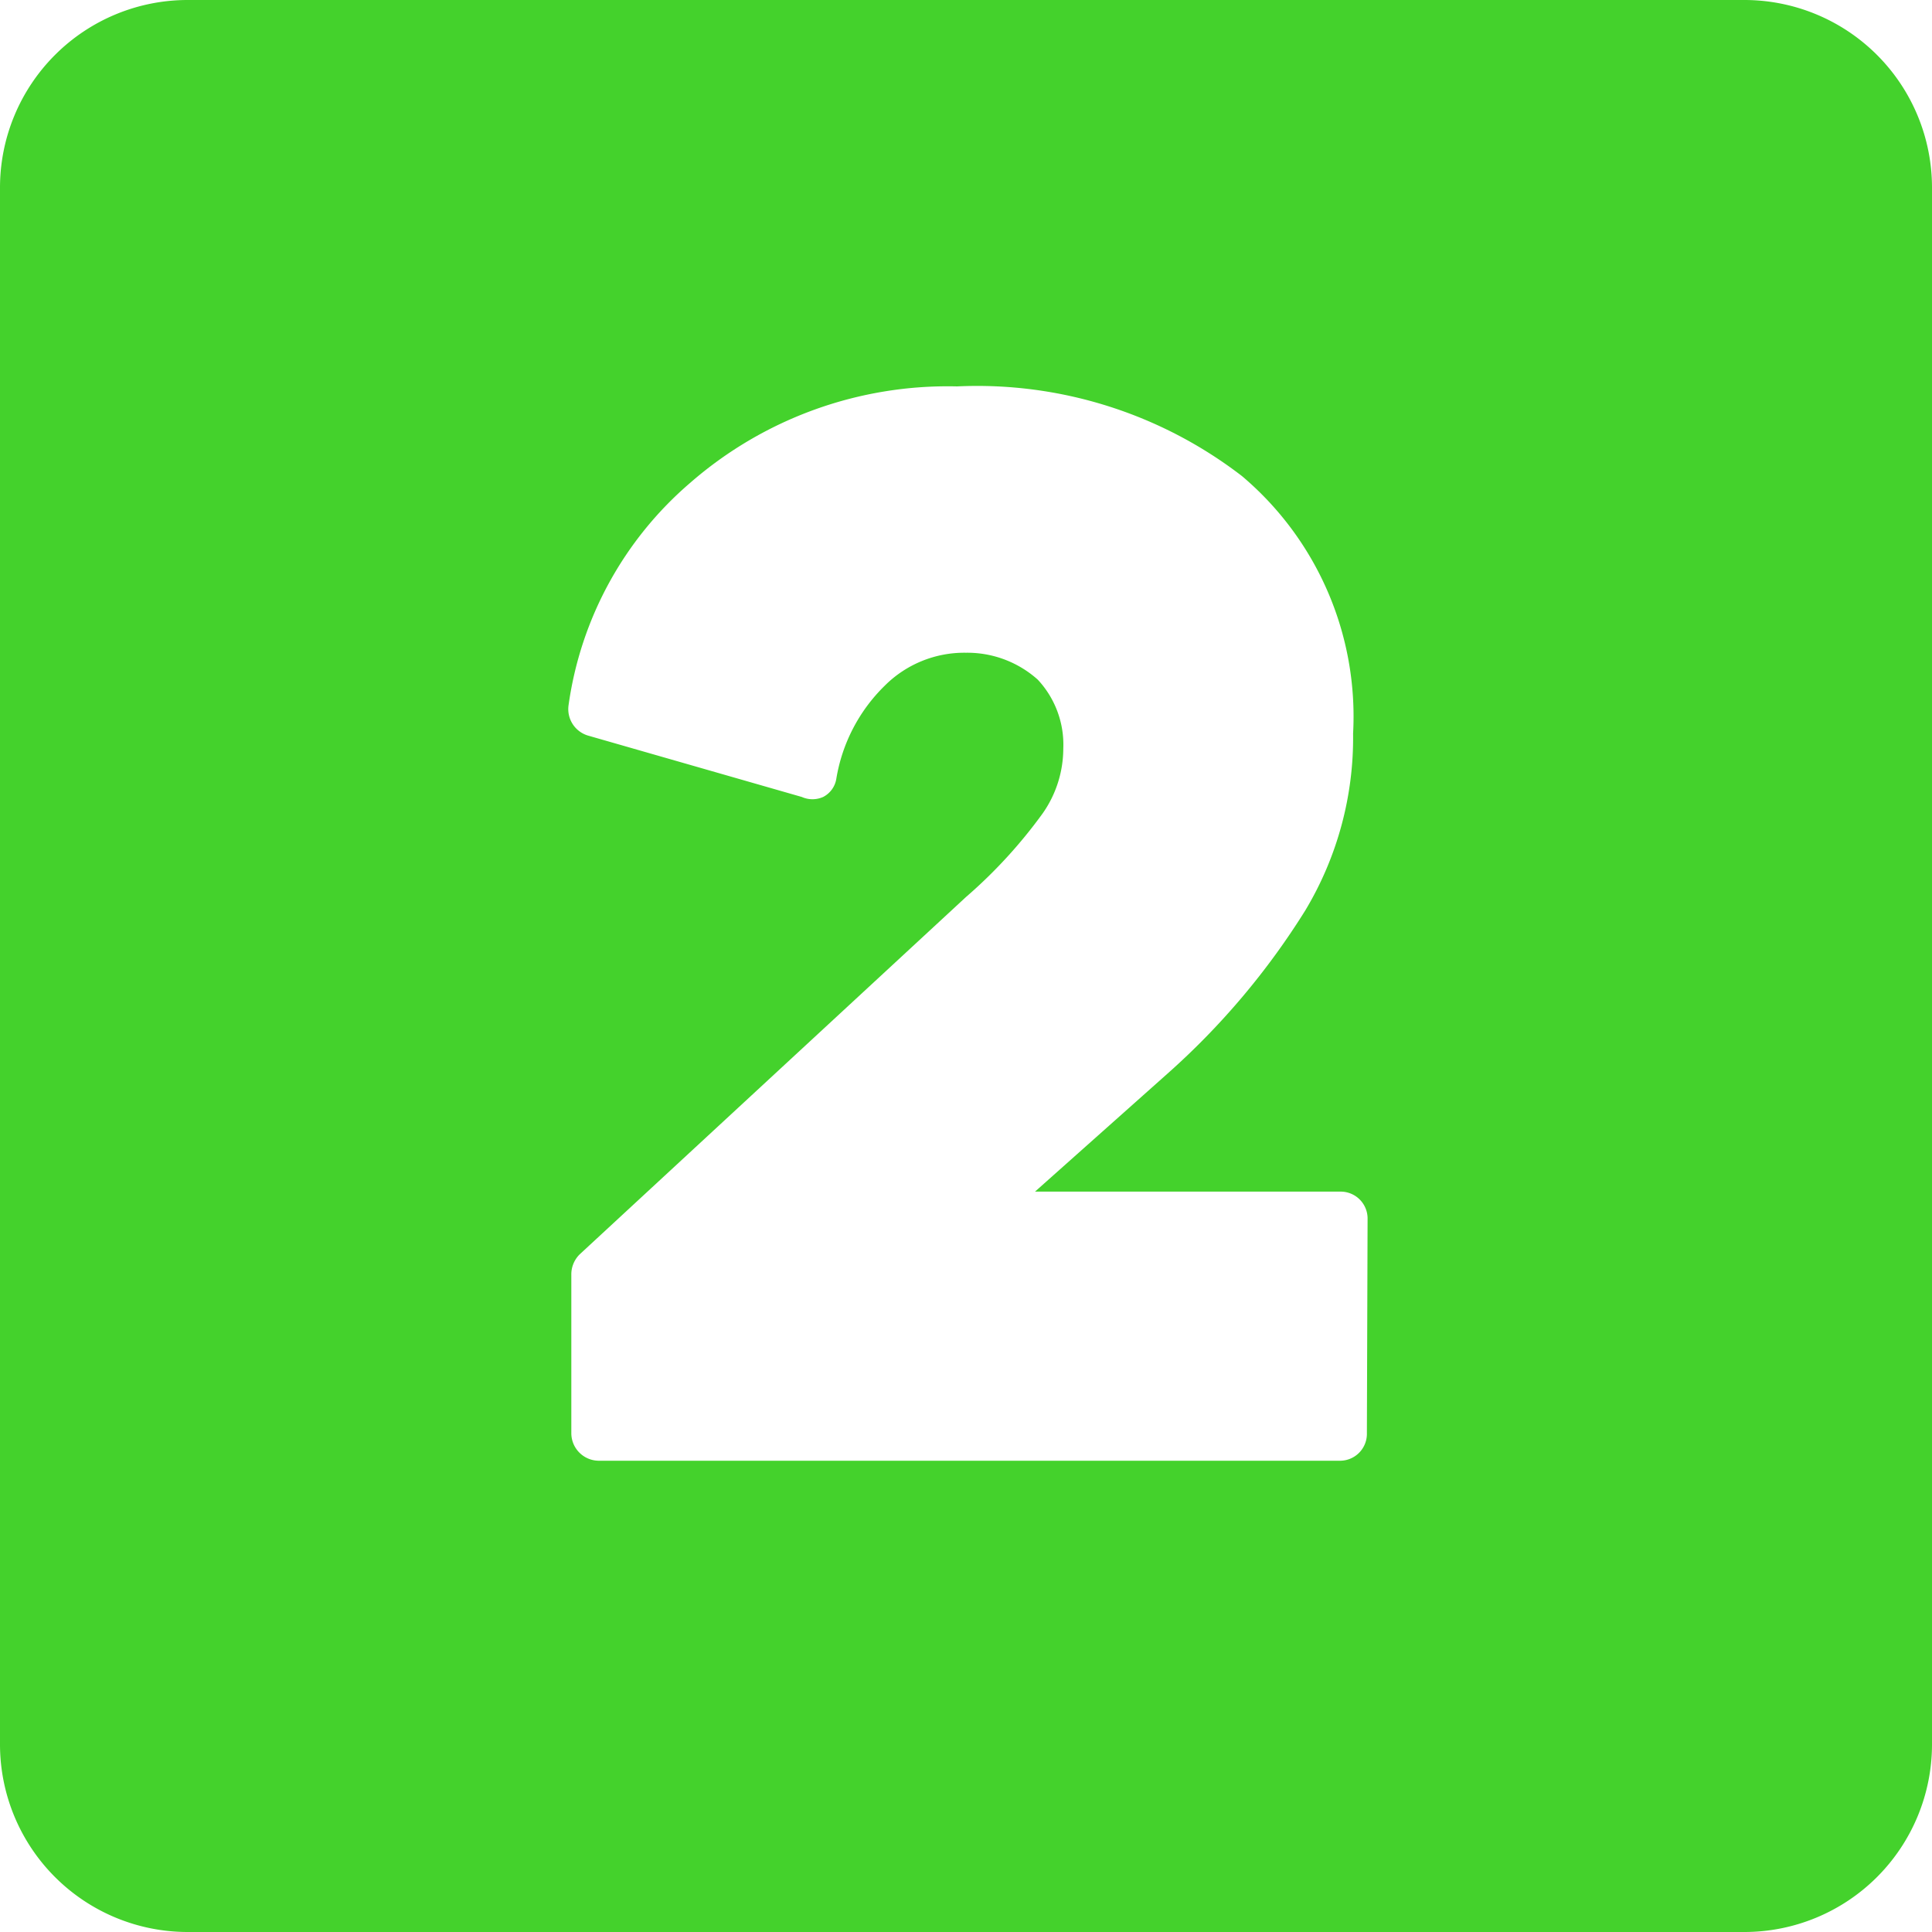 <?xml version="1.0" encoding="UTF-8" standalone="no"?><svg xmlns="http://www.w3.org/2000/svg" xmlns:xlink="http://www.w3.org/1999/xlink" fill="#44d22c" height="28" preserveAspectRatio="xMidYMid meet" version="1" viewBox="2.0 2.0 28.0 28.0" width="28" zoomAndPan="magnify"><g data-name="Layer 100" id="change1_1"><path d="M27.28,2H4.72A2.72,2.72,0,0,0,2,4.72V27.28A2.72,2.72,0,0,0,4.72,30H27.28A2.72,2.72,0,0,0,30,27.28V4.72A2.72,2.72,0,0,0,27.28,2ZM21.81,22.77a.39.39,0,0,1-.4.4H10.68a.4.4,0,0,1-.4-.4V20.48a.41.41,0,0,1,.12-.3L16,15a7.13,7.13,0,0,0,1.11-1.21,1.64,1.64,0,0,0,.3-.94,1.38,1.38,0,0,0-.37-1A1.53,1.53,0,0,0,16,11.46a1.63,1.63,0,0,0-1.18.48,2.44,2.44,0,0,0-.7,1.35.36.36,0,0,1-.19.26.38.38,0,0,1-.31,0l-3.1-.89a.4.4,0,0,1-.28-.44A5.19,5.19,0,0,1,12,9,5.68,5.68,0,0,1,15.87,7.6,6.29,6.29,0,0,1,20,8.9a4.56,4.56,0,0,1,1.61,3.73,4.86,4.86,0,0,1-.69,2.56,10.79,10.79,0,0,1-2,2.37L17,19.27h4.42a.39.39,0,0,1,.4.4Z"/></g></svg>